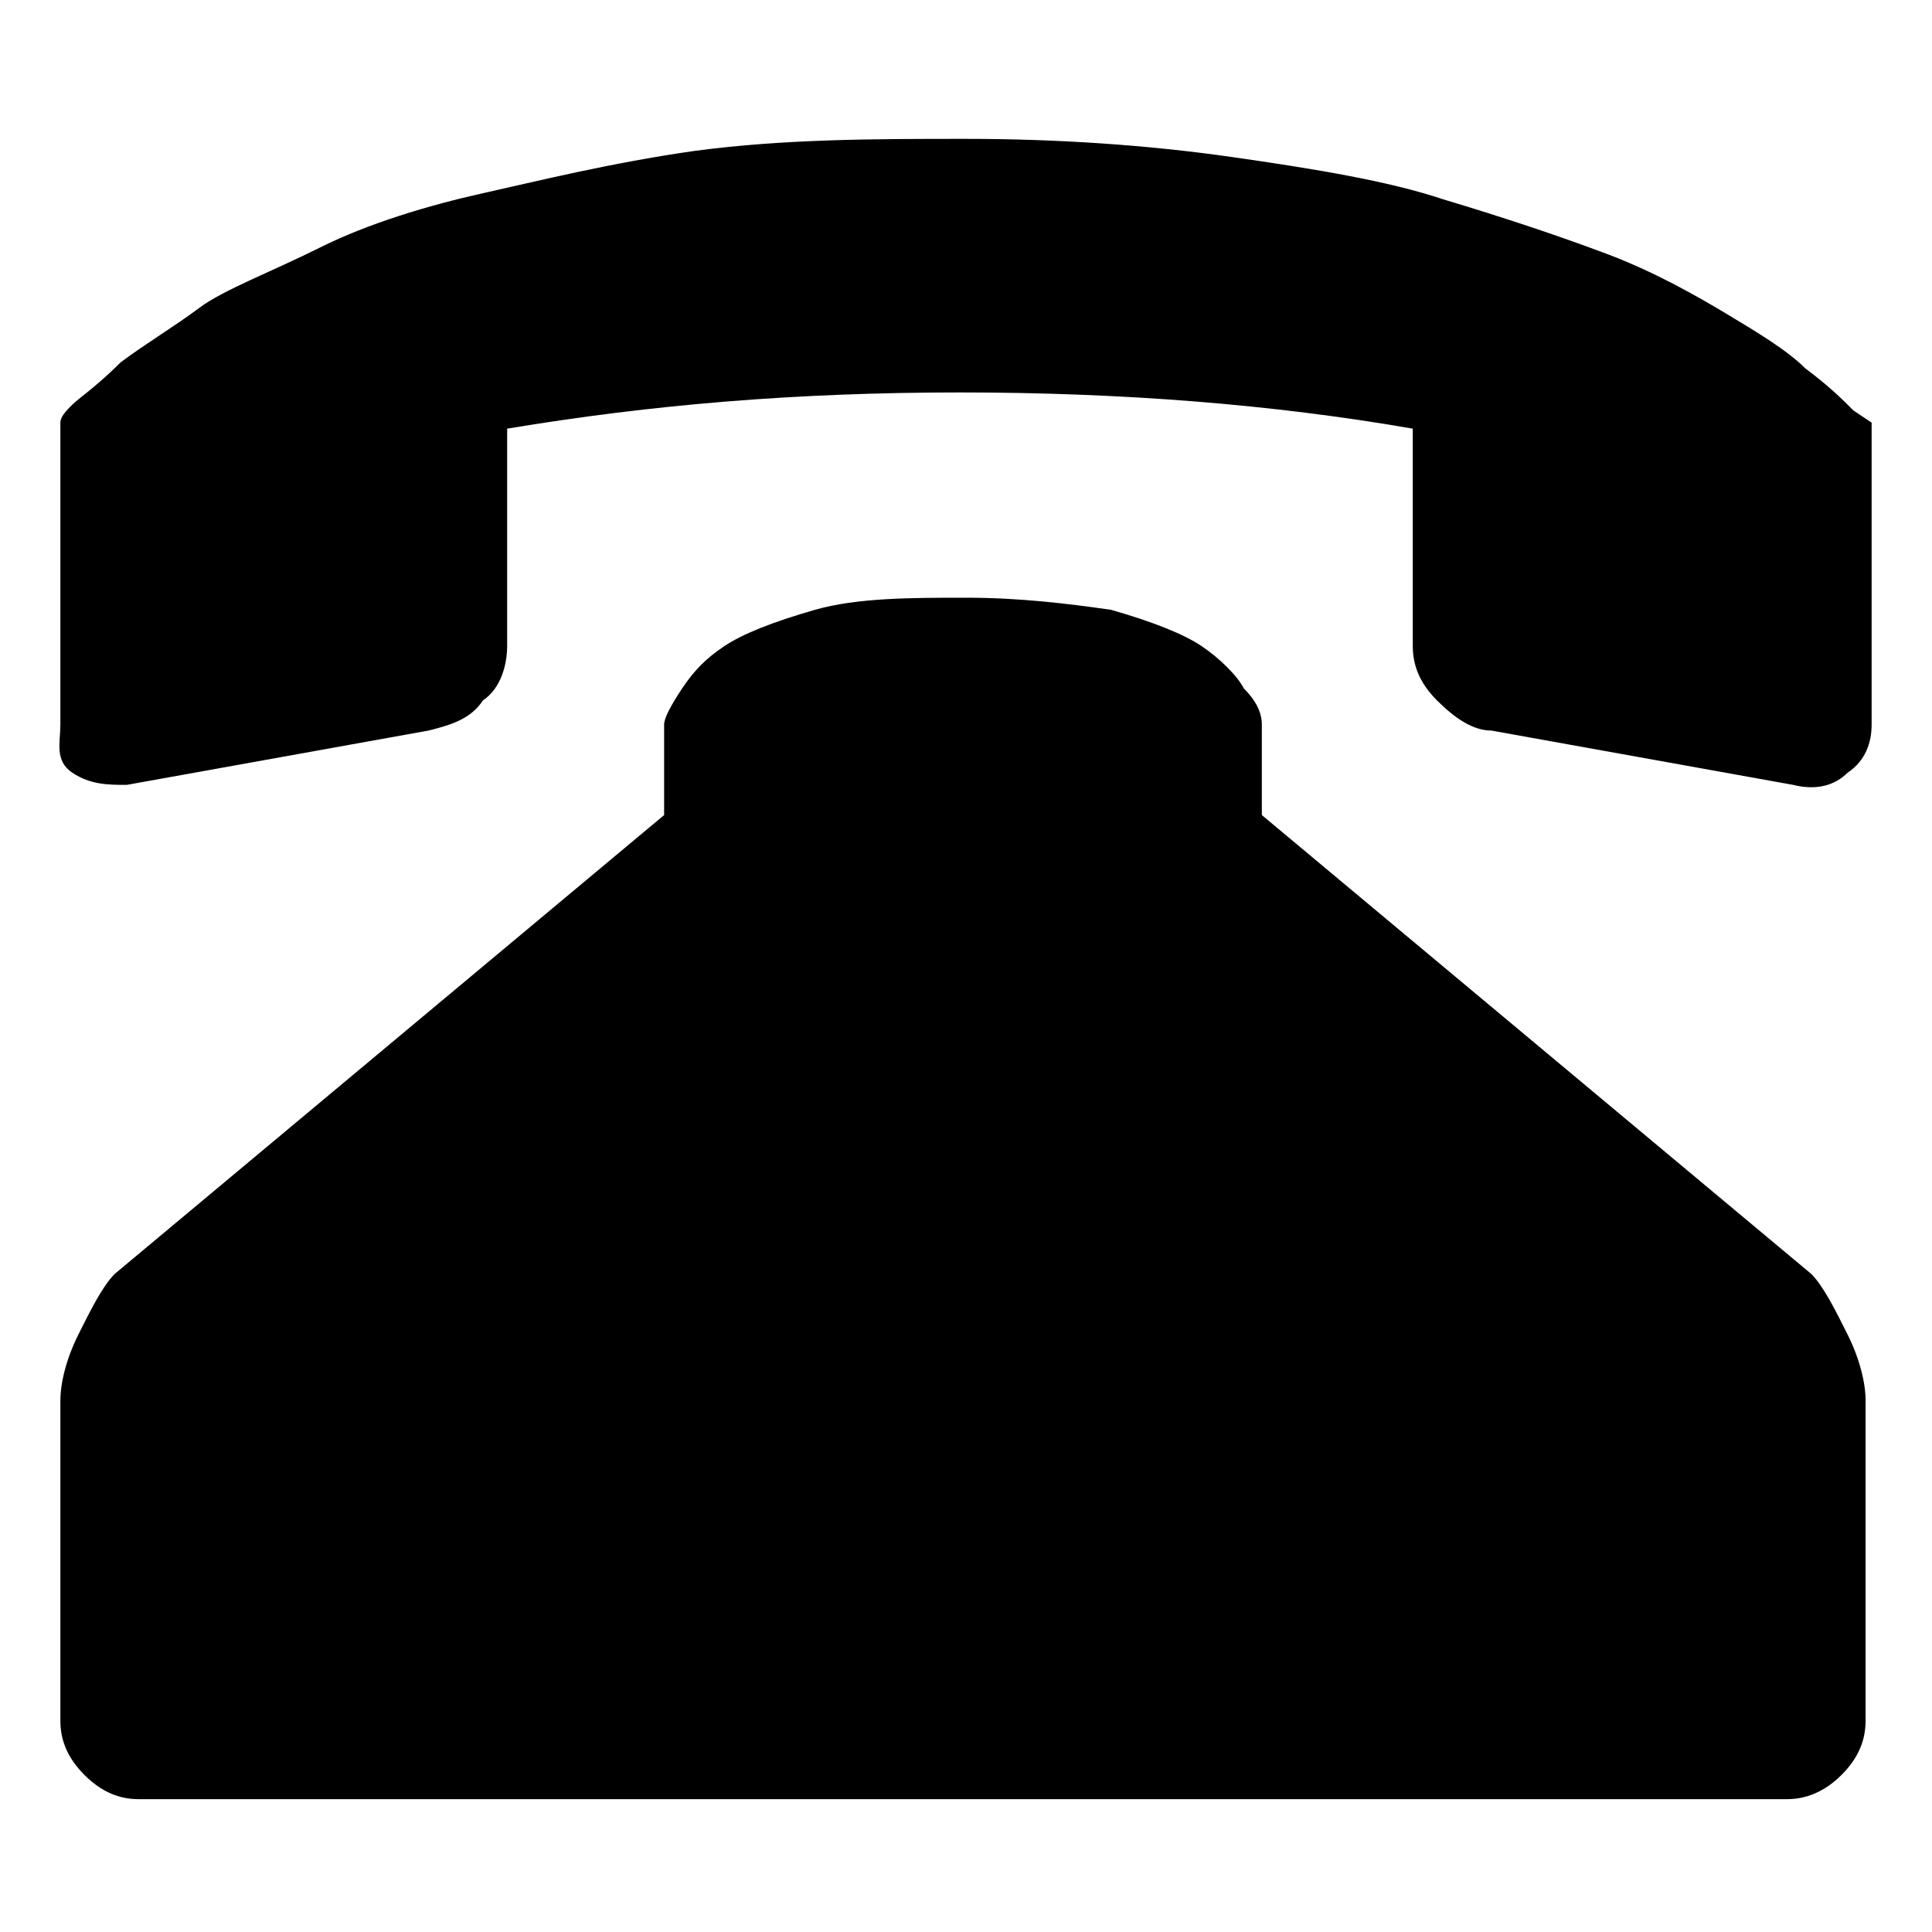 <svg fill="currentColor" xmlns="http://www.w3.org/2000/svg" width="32" height="32" viewBox="0 0 32 32"><path d="M16 2.3c1.5 0 3 .1 4.4.3s2.6.4 3.5.7c1 .3 1.9.6 2.7.9.8.3 1.5.7 2 1 .5.3 1 .6 1.3.9.4.3.6.5.8.7l.3.2v5c0 .3-.1.6-.4.8-.2.2-.5.3-.9.2l-5-.9c-.3 0-.6-.2-.9-.5s-.4-.6-.4-.9V7.1c-2.3-.4-4.8-.6-7.5-.6s-5.1.2-7.5.6v3.6c0 .3-.1.7-.4.9-.2.3-.5.4-.9.5l-5 .9c-.3 0-.6 0-.9-.2S1 12.3 1 12V7c0-.1.1-.2.2-.3.1-.1.4-.3.8-.7.4-.3.9-.6 1.3-.9s1.2-.6 2-1 1.8-.7 2.7-.9 2.1-.5 3.5-.7c1.5-.2 3-.2 4.5-.2zm0 7.6c.9 0 1.7.1 2.4.2.7.2 1.2.4 1.5.6s.6.5.7.7c.2.2.3.4.3.6v1.5l9.1 7.6c.2.2.4.6.6 1s.3.8.3 1.1v5.3c0 .3-.1.6-.4.9-.2.2-.5.4-.9.4H2.3c-.3 0-.6-.1-.9-.4s-.4-.6-.4-.9v-5.3c0-.3.1-.7.3-1.1.2-.4.4-.8.6-1l9.1-7.6V12c0-.1.1-.3.3-.6.2-.3.4-.5.7-.7s.8-.4 1.5-.6 1.6-.2 2.5-.2z"/></svg>